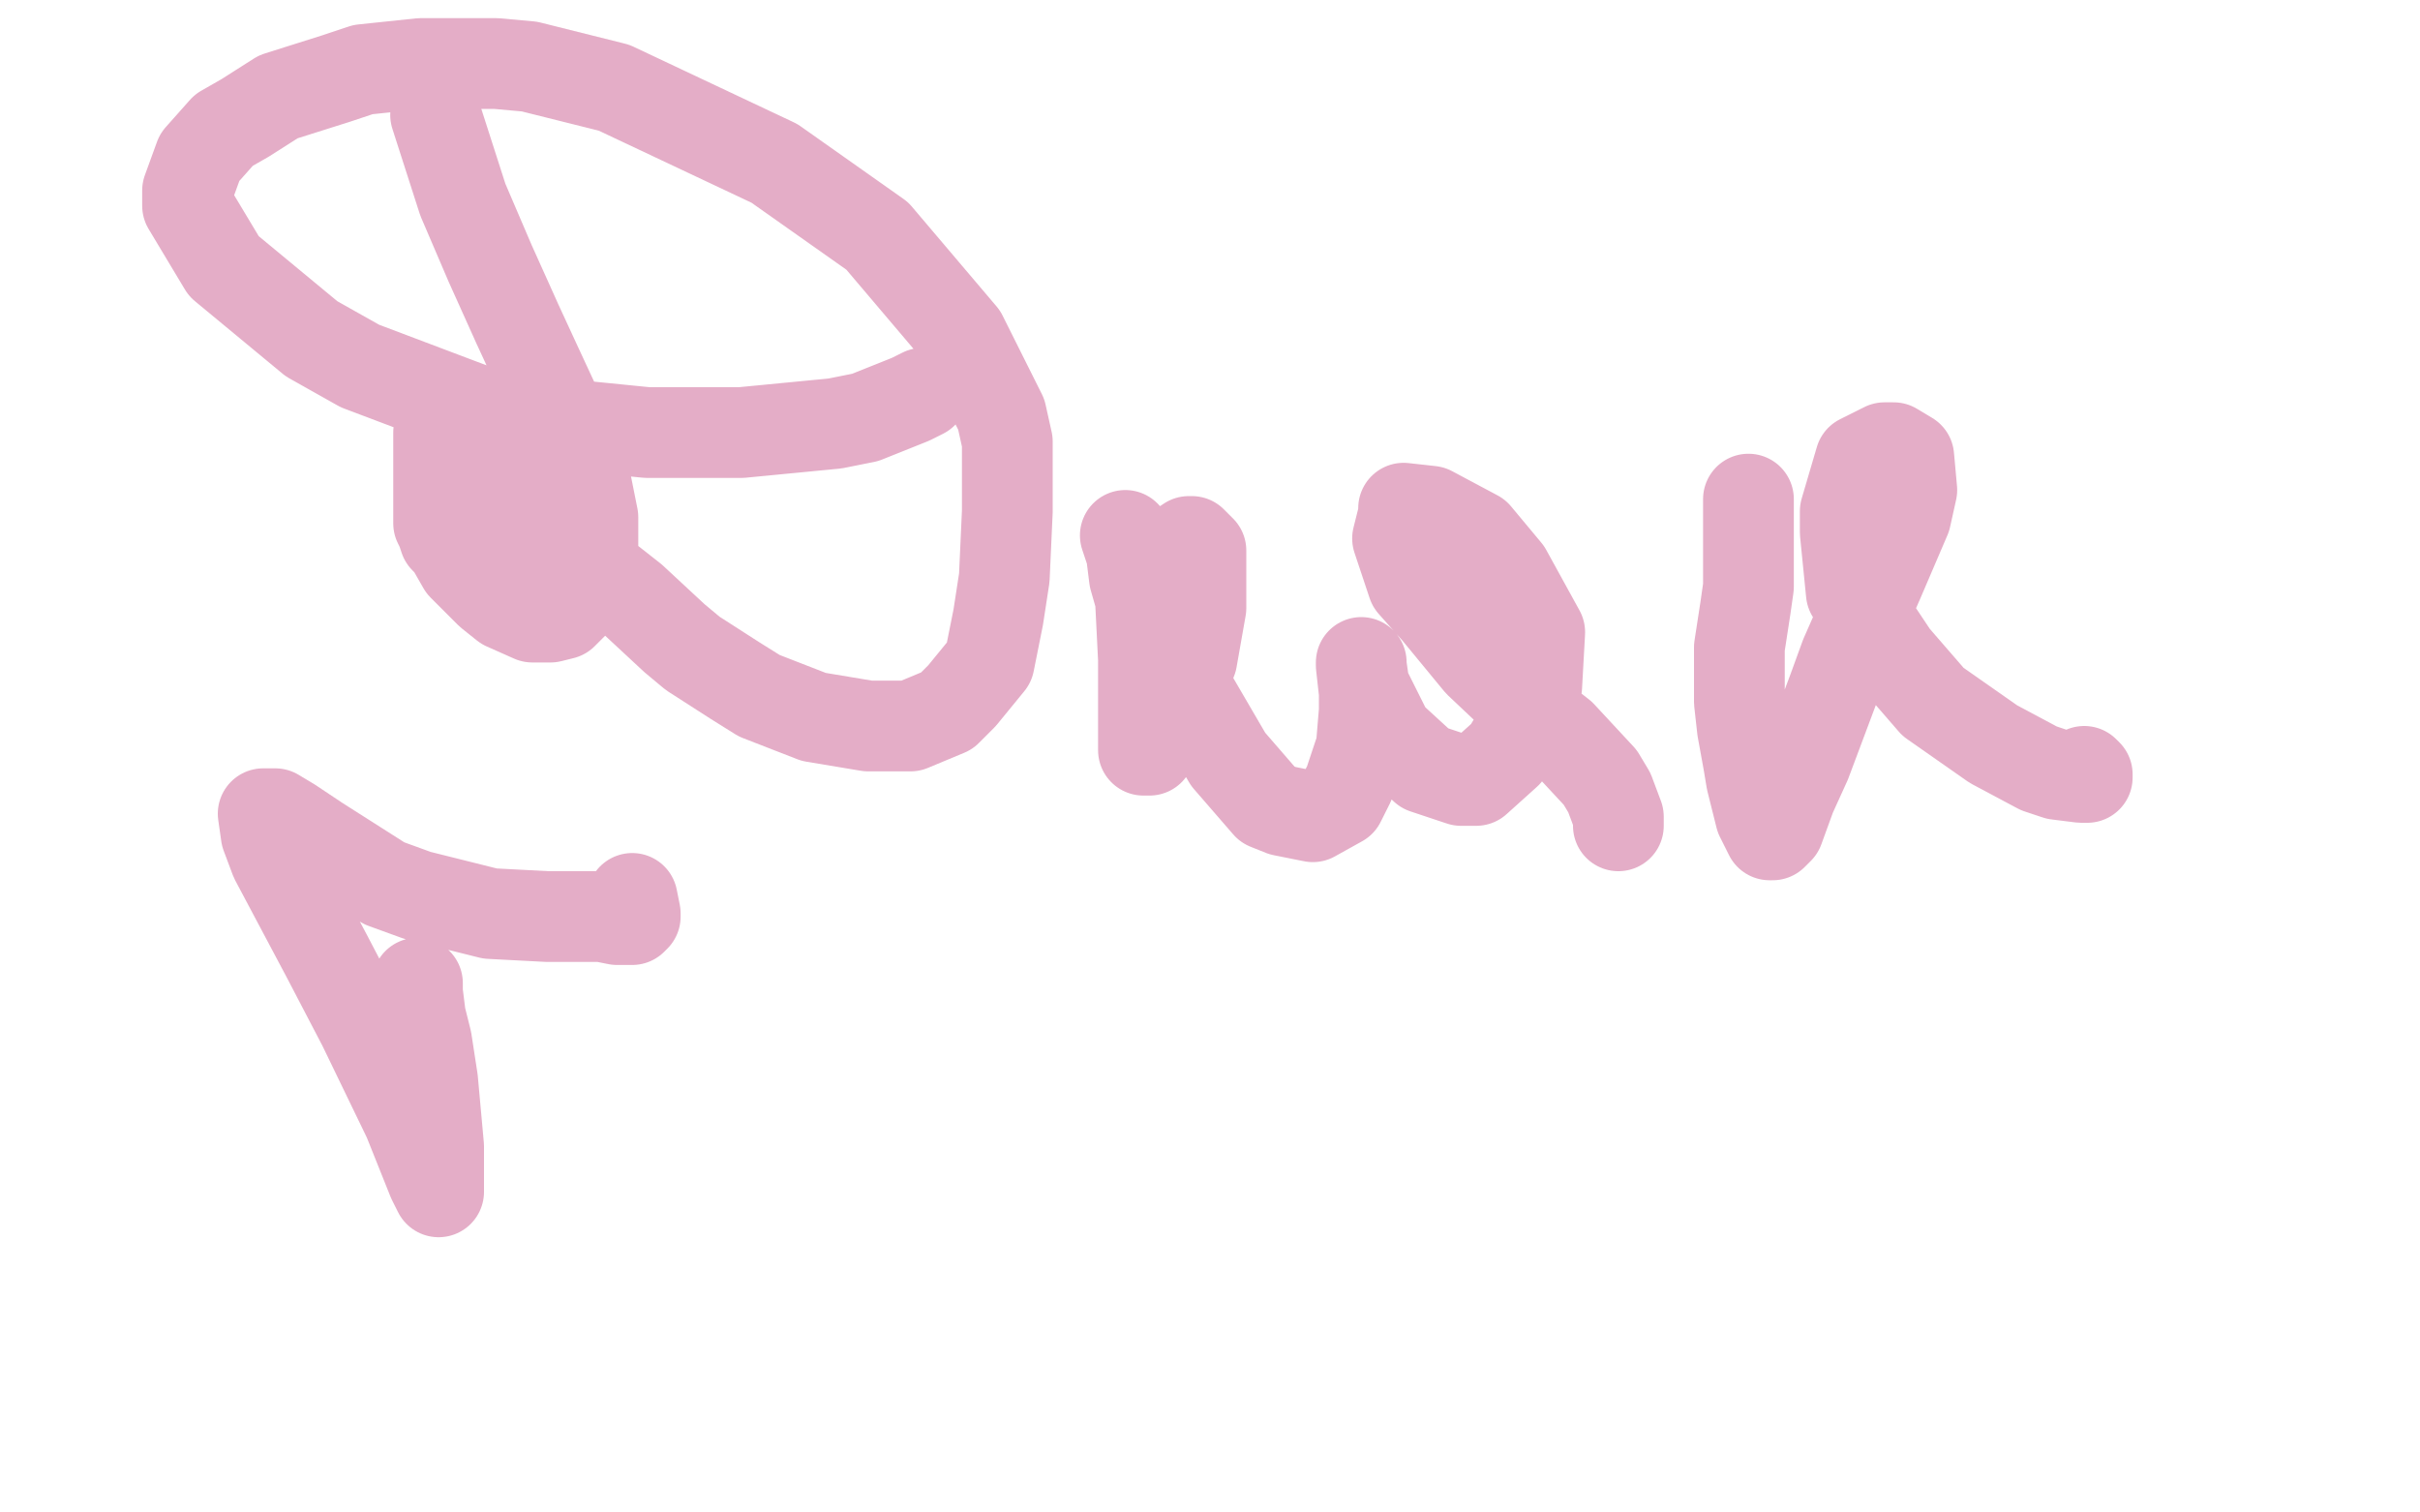 <?xml version="1.0" standalone="no"?>
<!DOCTYPE svg PUBLIC "-//W3C//DTD SVG 1.1//EN"
"http://www.w3.org/Graphics/SVG/1.1/DTD/svg11.dtd">

<svg width="800" height="500" version="1.1" xmlns="http://www.w3.org/2000/svg" xmlns:xlink="http://www.w3.org/1999/xlink" style="stroke-antialiasing: false"><desc>This SVG has been created on https://colorillo.com/</desc><rect x='0' y='0' width='800' height='500' style='fill: rgb(255,255,255); stroke-width:0' /><polyline points="144,38 153,66 153,66 162,87 162,87 171,107 171,107 177,120 190,148 193,156 196,171 196,183 196,188 191,198 186,203 182,204 176,204 167,200 162,196 153,187 149,180 147,178 146,175 145,173 145,167 145,161 145,158 145,152 145,145 145,143 146,140 147,140 149,140 149,141 151,142 152,143 153,144 154,144 155,144 155,145 156,146 159,149 162,154 167,161 171,164 180,173 190,183 195,187 209,198 223,211 229,216 243,225 251,230 269,237 281,239 287,240 301,240 313,235 318,230 327,219 330,204 332,191 333,169 333,146 331,137 318,111 290,78 256,54 203,29 175,22 164,21 139,21 120,23 111,26 92,32 81,39 74,43 66,52 62,63 62,68 74,88 103,112 119,121 164,138 214,143 245,143 276,140 286,138 301,132 305,130" style="fill: none; stroke: #bc3473; stroke-width: 30; stroke-linejoin: round; stroke-linecap: round; stroke-antialiasing: false; stroke-antialias: 0; opacity: 0.4"/>
<polyline points="372,177 374,183 374,183 375,191 375,191 377,198 377,198 378,218 378,218 378,231 378,231 378,246 378,246 378,248 379,248 380,248 386,239 388,233 394,218 397,201 397,191 397,182 394,179 393,179 390,181 390,186 390,195 390,213 392,227 406,251 419,266 424,268 434,270 443,265 446,259 450,247 451,235 451,229 450,220 450,219 450,220 451,227 454,233 459,243 471,254 483,258 488,258 498,249 507,234 508,227 509,209 498,189 488,177 473,169 464,168 464,170 462,178 467,193 475,202 489,219 507,236 516,243 529,257 532,262 535,270 535,273" style="fill: none; stroke: #bc3473; stroke-width: 30; stroke-linejoin: round; stroke-linecap: round; stroke-antialiasing: false; stroke-antialias: 0; opacity: 0.4"/>
<polyline points="578,165 578,174 578,174 578,187 578,187 578,194 578,194 577,201 577,201 575,214 575,214 575,221 575,221 575,232 576,241 578,252 579,258 582,270 585,276 586,276 588,274 592,263 597,252 606,228 610,217 621,192 630,171 632,162 631,151 626,148 623,148 615,152 610,169 610,176 612,196 626,217 639,232 659,246 674,254 680,256 688,257 690,257 690,256 689,255" style="fill: none; stroke: #bc3473; stroke-width: 30; stroke-linejoin: round; stroke-linecap: round; stroke-antialiasing: false; stroke-antialias: 0; opacity: 0.4"/>
<polyline points="138,325 138,328 138,328 139,336 139,336 141,344 141,344 143,357 143,357 145,379 145,379 145,386 145,386 145,394 143,390 139,380 135,370 120,339 108,316 91,284 88,276 87,269 91,269 96,272 105,278 127,292 138,296 162,302 181,303 187,303 194,303 195,303 196,303 199,303 204,304 206,304 209,304 210,303 210,302 209,297" style="fill: none; stroke: #bc3473; stroke-width: 30; stroke-linejoin: round; stroke-linecap: round; stroke-antialiasing: false; stroke-antialias: 0; opacity: 0.4"/>
</svg>
